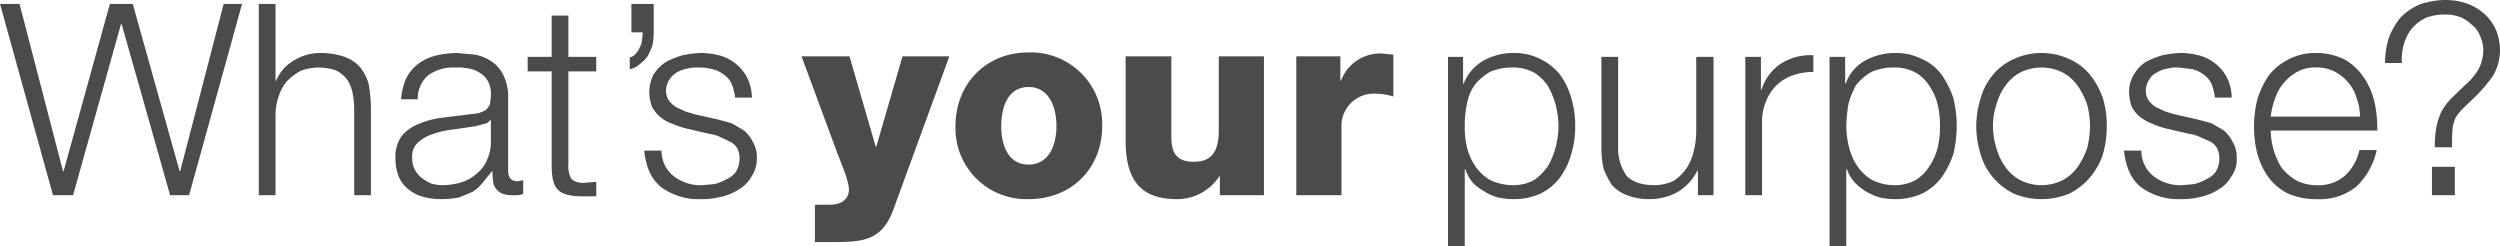 <svg xmlns="http://www.w3.org/2000/svg" id="Layer_1" data-name="Layer 1" viewBox="0 0 448.2 44.1"><defs><style>.cls-1{fill:#4b4b4b;}</style></defs><path class="cls-1" d="M3.5.7l7.8,30h.1L19.7.7h4.1l8.4,30h.1L40.1.7h3.3L33.9,35H30.5L21.8,4.3h-.1L13.1,35H9.5L0,.7Z" transform="translate(0 0)"></path><path class="cls-1" d="M49.4.7V14.5h.1a7.3,7.3,0,0,1,3.1-3.6,9,9,0,0,1,4.8-1.4,13.1,13.1,0,0,1,4.4.7,6.7,6.7,0,0,1,2.8,1.9,8.5,8.5,0,0,1,1.5,3,27.1,27.1,0,0,1,.4,4V35h-3V19.6a15.3,15.3,0,0,0-.3-3,7.2,7.2,0,0,0-1-2.4,6.2,6.2,0,0,0-2-1.6,10.5,10.5,0,0,0-3-.5,9.6,9.6,0,0,0-3.3.6,10.8,10.8,0,0,0-2.4,1.8A7.2,7.2,0,0,0,50,17.2a9.7,9.7,0,0,0-.6,3.4V35h-3V.7Z" transform="translate(0 0)"></path><path class="cls-1" d="M72.8,14.1a7.5,7.5,0,0,1,2.1-2.6A8.9,8.9,0,0,1,78,10a17.4,17.4,0,0,1,3.9-.5l3.3.3A8.1,8.1,0,0,1,88.1,11a6.1,6.1,0,0,1,2.1,2.4,8.5,8.5,0,0,1,.9,4.1V30.6c0,1.3.6,1.9,1.7,1.9l1-.2v2.5l-.9.2H91.8a5.7,5.7,0,0,1-1.8-.3,3.1,3.1,0,0,1-1.1-.9,2.4,2.4,0,0,1-.5-1.4,9.7,9.7,0,0,1-.1-1.7h-.1l-1.7,2.1a6.9,6.9,0,0,1-1.8,1.6l-2.4,1a16.3,16.3,0,0,1-3.1.3,12.4,12.4,0,0,1-3.3-.4A7.1,7.1,0,0,1,73.3,34a5.8,5.8,0,0,1-1.8-2.3,8.7,8.7,0,0,1-.6-3.2A6.5,6.5,0,0,1,72,24.4a7.7,7.7,0,0,1,3.1-2.2,15.3,15.3,0,0,1,4.2-1.1l4.8-.6,1.7-.2,1.2-.5a3.9,3.9,0,0,0,.8-1,8.8,8.8,0,0,0,.2-1.6,4.7,4.7,0,0,0-.5-2.6,4,4,0,0,0-1.4-1.5,5,5,0,0,0-2-.8,10.6,10.6,0,0,0-2.5-.2,7.8,7.8,0,0,0-4.7,1.3,5.4,5.4,0,0,0-2,4.4h-3A11.8,11.8,0,0,1,72.8,14.1Zm15.1,7.4a1.4,1.4,0,0,1-1.1.7l-1.4.4-4,.6a15.3,15.3,0,0,0-3.7.8A7.2,7.2,0,0,0,75,25.5a3.3,3.3,0,0,0-1.1,2.8,4.5,4.5,0,0,0,.4,2,5.1,5.1,0,0,0,1.3,1.6,9.5,9.5,0,0,0,1.7,1,7.6,7.6,0,0,0,2.1.3,12.6,12.6,0,0,0,3.3-.5,7.8,7.8,0,0,0,2.8-1.6,6.1,6.1,0,0,0,1.8-2.4,7.5,7.5,0,0,0,.7-3.3V21.5Z" transform="translate(0 0)"></path><path class="cls-1" d="M106.9,10.2v2.6h-5V29.5a4.5,4.5,0,0,0,.4,2.3c.3.6,1,.9,2.1,1l2.5-.2v2.6h-2.6c-2.1,0-3.5-.4-4.3-1.2s-1.1-2.3-1.1-4.4V12.8H94.6V10.2h4.3V2.8h3v7.4Z" transform="translate(0 0)"></path><path class="cls-1" d="M117.2,5.9A14.9,14.9,0,0,1,117,8a10.8,10.8,0,0,1-.8,1.9,5,5,0,0,1-1.4,1.5,3.5,3.5,0,0,1-1.9,1V10.3a1.9,1.9,0,0,0,1.1-.7,4.1,4.1,0,0,0,.7-1.1,3.3,3.3,0,0,0,.4-1.4,5.7,5.7,0,0,0,.1-1.3h-2V.7h4Z" transform="translate(0 0)"></path><path class="cls-1" d="M131.2,15.1a3.9,3.9,0,0,0-1.4-1.7,5.1,5.1,0,0,0-2.1-1,9.9,9.9,0,0,0-2.4-.3,7.5,7.5,0,0,0-2.1.2,6.2,6.2,0,0,0-1.9.7,4,4,0,0,0-1.3,1.3,3.6,3.6,0,0,0-.6,2,3.4,3.4,0,0,0,.5,1.7,4.9,4.9,0,0,0,1.3,1.2l1.7.8,1.7.5,4,.9,2.6.7,2.2,1.3a6.5,6.5,0,0,1,1.6,2.1,5.5,5.5,0,0,1,.7,2.8,5.9,5.9,0,0,1-1,3.4,6.3,6.3,0,0,1-2.3,2.3,9.8,9.8,0,0,1-3.2,1.3,13.4,13.4,0,0,1-3.5.4,11.4,11.4,0,0,1-7.1-2.1c-1.8-1.4-2.8-3.6-3.1-6.6h3.1a5.8,5.8,0,0,0,2.2,4.6,7.9,7.9,0,0,0,5.1,1.6l2.2-.2a8.5,8.5,0,0,0,2.2-.9,3.9,3.9,0,0,0,1.7-1.4,4.6,4.6,0,0,0,.2-4.1,3.7,3.7,0,0,0-1.3-1.2l-1.7-.8a6.6,6.6,0,0,0-2-.6l-3.9-.9a14.3,14.3,0,0,1-2.7-.9,6.5,6.5,0,0,1-3.7-3,8.6,8.6,0,0,1-.5-2.7,7.2,7.2,0,0,1,.8-3.2,7.7,7.7,0,0,1,2.2-2.2,15.7,15.7,0,0,1,3-1.2,18.6,18.6,0,0,1,3.3-.4,13.4,13.4,0,0,1,3.5.5,7.6,7.6,0,0,1,2.8,1.5,8.2,8.2,0,0,1,2,2.5,8.5,8.5,0,0,1,.8,3.5h-3A10.5,10.5,0,0,0,131.2,15.1Z" transform="translate(0 0)"></path><path class="cls-1" d="M160.3,37.2c-1.9,5.5-4.9,6.2-10.4,6.2h-3.8V36.7h2.8c1.9,0,3.3-1,3.3-2.7s-1.6-5.2-2.1-6.6l-6.4-17.3h8.6L157,26.3h.1l4.7-16.2h8.4Z" transform="translate(0 0)"></path><path class="cls-1" d="M184.4,9.4a12.8,12.8,0,0,1,13.2,12.4v.8c0,7.5-5.4,13.1-13.2,13.1a12.7,12.7,0,0,1-13.1-12.3v-.8C171.3,15.1,176.7,9.4,184.4,9.4Zm0,20.1c3.8,0,5-3.7,5-6.9s-1.2-7-5-7-4.9,3.8-4.9,7S180.6,29.5,184.4,29.5Z" transform="translate(0 0)"></path><path class="cls-1" d="M226.6,35h-7.9V31.6h-.1a9,9,0,0,1-7.6,4.1c-7.1,0-9.2-4.1-9.2-10.6v-15H210V24.6c0,3.3,1.4,4.4,4,4.4s4.5-1.1,4.5-5.6V10.1h8.1Z" transform="translate(0 0)"></path><path class="cls-1" d="M232.4,10.1h7.9v4.4h.1a7.5,7.5,0,0,1,7.5-4.9l1.9.2v7.5a10.6,10.6,0,0,0-3.1-.5,5.8,5.8,0,0,0-6.2,5.4V35h-8.1Z" transform="translate(0 0)"></path><path class="cls-1" d="M262.3,10.2V15h.1a8.3,8.3,0,0,1,3.5-4.1,11.1,11.1,0,0,1,5.4-1.4,10.4,10.4,0,0,1,4.9,1.1,10.6,10.6,0,0,1,3.5,2.8,13.5,13.5,0,0,1,2,4.2,16.8,16.8,0,0,1,.7,5,16.8,16.8,0,0,1-.7,5,13.5,13.5,0,0,1-2,4.2,9.9,9.9,0,0,1-3.5,2.9,11.6,11.6,0,0,1-4.9,1,12.4,12.4,0,0,1-2.7-.3,8,8,0,0,1-2.5-1.1,8.3,8.3,0,0,1-2.1-1.6,7,7,0,0,1-1.3-2.4h-.1V44.1h-3V10.2Zm16.6,8.6a14.3,14.3,0,0,0-1.4-3.4A8.2,8.2,0,0,0,275,13a7.8,7.8,0,0,0-3.7-.9,10.1,10.1,0,0,0-4.2.8,10,10,0,0,0-2.7,2.3,8.5,8.5,0,0,0-1.4,3.4,18.1,18.1,0,0,0-.4,4,15.8,15.8,0,0,0,.4,3.8,10.4,10.4,0,0,0,1.5,3.4,8.1,8.1,0,0,0,2.7,2.5,9.8,9.8,0,0,0,4.1.9,7.8,7.8,0,0,0,3.7-.9,9.9,9.9,0,0,0,2.5-2.5,14.3,14.3,0,0,0,1.4-3.4,15.8,15.8,0,0,0,.5-3.8A15.8,15.8,0,0,0,278.9,18.8Z" transform="translate(0 0)"></path><path class="cls-1" d="M304.4,35V30.6h-.1a9.2,9.2,0,0,1-3.5,3.8,10.2,10.2,0,0,1-5.1,1.3,10.9,10.9,0,0,1-4-.7,7.1,7.1,0,0,1-2.7-1.8,15.9,15.9,0,0,1-1.5-2.9,18.1,18.1,0,0,1-.4-4V10.2h3V26.4a8.5,8.5,0,0,0,1.5,5.1c1,1.1,2.7,1.7,5.1,1.7a8.1,8.1,0,0,0,3.4-.8,8.4,8.4,0,0,0,2.3-2.3,9.8,9.8,0,0,0,1.3-3.2,14.7,14.7,0,0,0,.4-3.6V10.2h3.1V35Z" transform="translate(0 0)"></path><path class="cls-1" d="M315.7,10.2v5.9h.1a8.7,8.7,0,0,1,3.5-4.7,9.9,9.9,0,0,1,5.8-1.5v3a11.5,11.5,0,0,0-3.7.6,7.9,7.9,0,0,0-2.9,1.8,8.1,8.1,0,0,0-1.9,2.9,8.9,8.9,0,0,0-.7,3.6V35h-3V10.2Z" transform="translate(0 0)"></path><path class="cls-1" d="M330.8,10.2V15h.1a7.6,7.6,0,0,1,3.4-4.1,11.1,11.1,0,0,1,5.4-1.4,10.4,10.4,0,0,1,4.9,1.1,8.7,8.7,0,0,1,3.5,2.8,16.5,16.5,0,0,1,2.1,4.2,21.1,21.1,0,0,1,0,10,16.5,16.5,0,0,1-2.1,4.2,9.9,9.9,0,0,1-3.5,2.9,11.6,11.6,0,0,1-4.9,1,12.4,12.4,0,0,1-2.7-.3,11.2,11.2,0,0,1-2.5-1.1,10,10,0,0,1-2-1.6,7.2,7.2,0,0,1-1.4-2.4H331V44.1h-3V10.2Zm16.6,8.6a10.4,10.4,0,0,0-1.5-3.4,7.2,7.2,0,0,0-2.5-2.4,7.8,7.8,0,0,0-3.7-.9,10.1,10.1,0,0,0-4.2.8,10,10,0,0,0-2.7,2.3,14.3,14.3,0,0,0-1.4,3.4,27.1,27.1,0,0,0-.4,4,15.8,15.8,0,0,0,.5,3.8,10.4,10.4,0,0,0,1.5,3.4,8.1,8.1,0,0,0,2.7,2.5,9,9,0,0,0,4,.9,7.8,7.8,0,0,0,3.7-.9,7.5,7.5,0,0,0,2.5-2.5,10.4,10.4,0,0,0,1.5-3.4,15.8,15.8,0,0,0,.4-3.8A15.8,15.8,0,0,0,347.4,18.8Z" transform="translate(0 0)"></path><path class="cls-1" d="M371,10.6a10.1,10.1,0,0,1,3.7,2.8,14.4,14.4,0,0,1,2.3,4.2,16.8,16.8,0,0,1,.7,5,17.9,17.9,0,0,1-.7,5.1,12.7,12.7,0,0,1-2.3,4.1,11.6,11.6,0,0,1-3.7,2.9,13,13,0,0,1-10,0,11.6,11.6,0,0,1-3.7-2.9,10.9,10.9,0,0,1-2.2-4.1,17.5,17.5,0,0,1-.8-5.1,16.9,16.9,0,0,1,.8-5,11.3,11.3,0,0,1,2.2-4.2,10.1,10.1,0,0,1,3.7-2.8,11.9,11.9,0,0,1,10,0ZM362.2,13a7.8,7.8,0,0,0-2.7,2.4,10.6,10.6,0,0,0-1.6,3.4,12.1,12.1,0,0,0-.6,3.8,13.2,13.2,0,0,0,.6,3.9,10.6,10.6,0,0,0,1.6,3.4,7.8,7.8,0,0,0,2.7,2.4,8.5,8.5,0,0,0,7.6,0,7.8,7.8,0,0,0,2.7-2.4,13.5,13.5,0,0,0,1.7-3.4,17.4,17.4,0,0,0,.5-3.9,15.8,15.8,0,0,0-.5-3.8,13.5,13.5,0,0,0-1.7-3.4,7.8,7.8,0,0,0-2.7-2.4,8.5,8.5,0,0,0-7.6,0Z" transform="translate(0 0)"></path><path class="cls-1" d="M396.5,15.1a3.9,3.9,0,0,0-1.4-1.7,5.1,5.1,0,0,0-2.1-1l-2.4-.3a6.8,6.8,0,0,0-2,.2,4.4,4.4,0,0,0-1.9.7,2.9,2.9,0,0,0-1.4,1.3,3.6,3.6,0,0,0-.6,2,3.4,3.4,0,0,0,.5,1.7,4.9,4.9,0,0,0,1.3,1.2l1.7.8,1.7.5,4,.9,2.6.7,2.2,1.3a6.5,6.5,0,0,1,1.6,2.1,5.3,5.3,0,0,1,.7,2.8,5.2,5.2,0,0,1-1,3.4,6.3,6.3,0,0,1-2.3,2.3,9.8,9.8,0,0,1-3.2,1.3,13.4,13.4,0,0,1-3.5.4,11.4,11.4,0,0,1-7.1-2.1c-1.8-1.4-2.8-3.6-3.1-6.6h3.1a5.8,5.8,0,0,0,2.2,4.6,7.9,7.9,0,0,0,5.1,1.6l2.2-.2a8.5,8.5,0,0,0,2.2-.9,3.9,3.9,0,0,0,1.7-1.4,4.6,4.6,0,0,0,.2-4.1,3.4,3.4,0,0,0-1.2-1.2l-1.8-.8a6.6,6.6,0,0,0-2-.6l-3.9-.9a14.3,14.3,0,0,1-2.7-.9,9.4,9.4,0,0,1-2.2-1.2,6.5,6.5,0,0,1-1.5-1.8,8.6,8.6,0,0,1-.5-2.7,5.9,5.9,0,0,1,.9-3.2,6.3,6.3,0,0,1,2.1-2.2,15.7,15.7,0,0,1,3-1.2,18.6,18.6,0,0,1,3.3-.4,13.4,13.4,0,0,1,3.5.5,8,8,0,0,1,4.8,4,8.5,8.5,0,0,1,.8,3.5h-3A10.5,10.5,0,0,0,396.5,15.1Z" transform="translate(0 0)"></path><path class="cls-1" d="M407.6,26.8A13,13,0,0,0,409,30a9.6,9.6,0,0,0,2.6,2.3,7.8,7.8,0,0,0,3.7.9,7.2,7.2,0,0,0,5.1-1.7,8.8,8.8,0,0,0,2.6-4.6h3.1a12.7,12.7,0,0,1-3.6,6.5,10.4,10.4,0,0,1-7.2,2.3,12.5,12.5,0,0,1-5.1-1,9.9,9.9,0,0,1-3.5-2.9,13.5,13.5,0,0,1-2-4.2,20.3,20.3,0,0,1,0-9.8,16.2,16.2,0,0,1,2-4.2,9.9,9.9,0,0,1,3.5-2.9,10.1,10.1,0,0,1,5.1-1.2,11.3,11.3,0,0,1,5.1,1.2,10.4,10.4,0,0,1,3.4,3.2,13.4,13.4,0,0,1,1.9,4.4,22.1,22.1,0,0,1,.5,5.1H407.1A12.7,12.7,0,0,0,407.6,26.8Zm14.9-9.2a7.6,7.6,0,0,0-1.5-2.8,8.2,8.2,0,0,0-2.5-2,7.1,7.1,0,0,0-3.2-.7,6.4,6.4,0,0,0-3.3.7,8.2,8.2,0,0,0-2.5,2,7.8,7.8,0,0,0-1.6,2.8,13.2,13.2,0,0,0-.8,3.3h16A9.6,9.6,0,0,0,422.5,17.6Z" transform="translate(0 0)"></path><path class="cls-1" d="M428.3,6.7a13.1,13.1,0,0,1,2.1-3.6A11.3,11.3,0,0,1,433.8.8a14.4,14.4,0,0,1,4.6-.8,12.1,12.1,0,0,1,3.8.6,9.7,9.7,0,0,1,3.1,1.8,8.3,8.3,0,0,1,2.1,2.8,9.5,9.5,0,0,1,.8,3.7,9.3,9.3,0,0,1-1.2,4.6,26,26,0,0,1-3,3.6l-2.4,2.3a10.1,10.1,0,0,0-1.3,1.6,6.6,6.6,0,0,0-.6,2c-.1,1.1-.1,2.3-.1,3.4h-3.1a23.1,23.1,0,0,1,.3-3.7,14.3,14.3,0,0,1,.9-2.7,12.4,12.4,0,0,1,1.7-2.3l2.6-2.5a11.8,11.8,0,0,0,2.3-2.7,7.3,7.3,0,0,0,.9-3.5,5.8,5.8,0,0,0-.6-2.6,4.3,4.3,0,0,0-1.5-2A6.4,6.4,0,0,0,440.9,3a7.5,7.5,0,0,0-2.6-.4,9.7,9.7,0,0,0-3.4.6,7.9,7.9,0,0,0-2.5,1.9A8.7,8.7,0,0,0,431,7.8a10.2,10.2,0,0,0-.4,3.5h-3A14.3,14.3,0,0,1,428.3,6.7Zm11.8,23.2V35H436V29.9Z" transform="translate(0 0)"></path></svg>